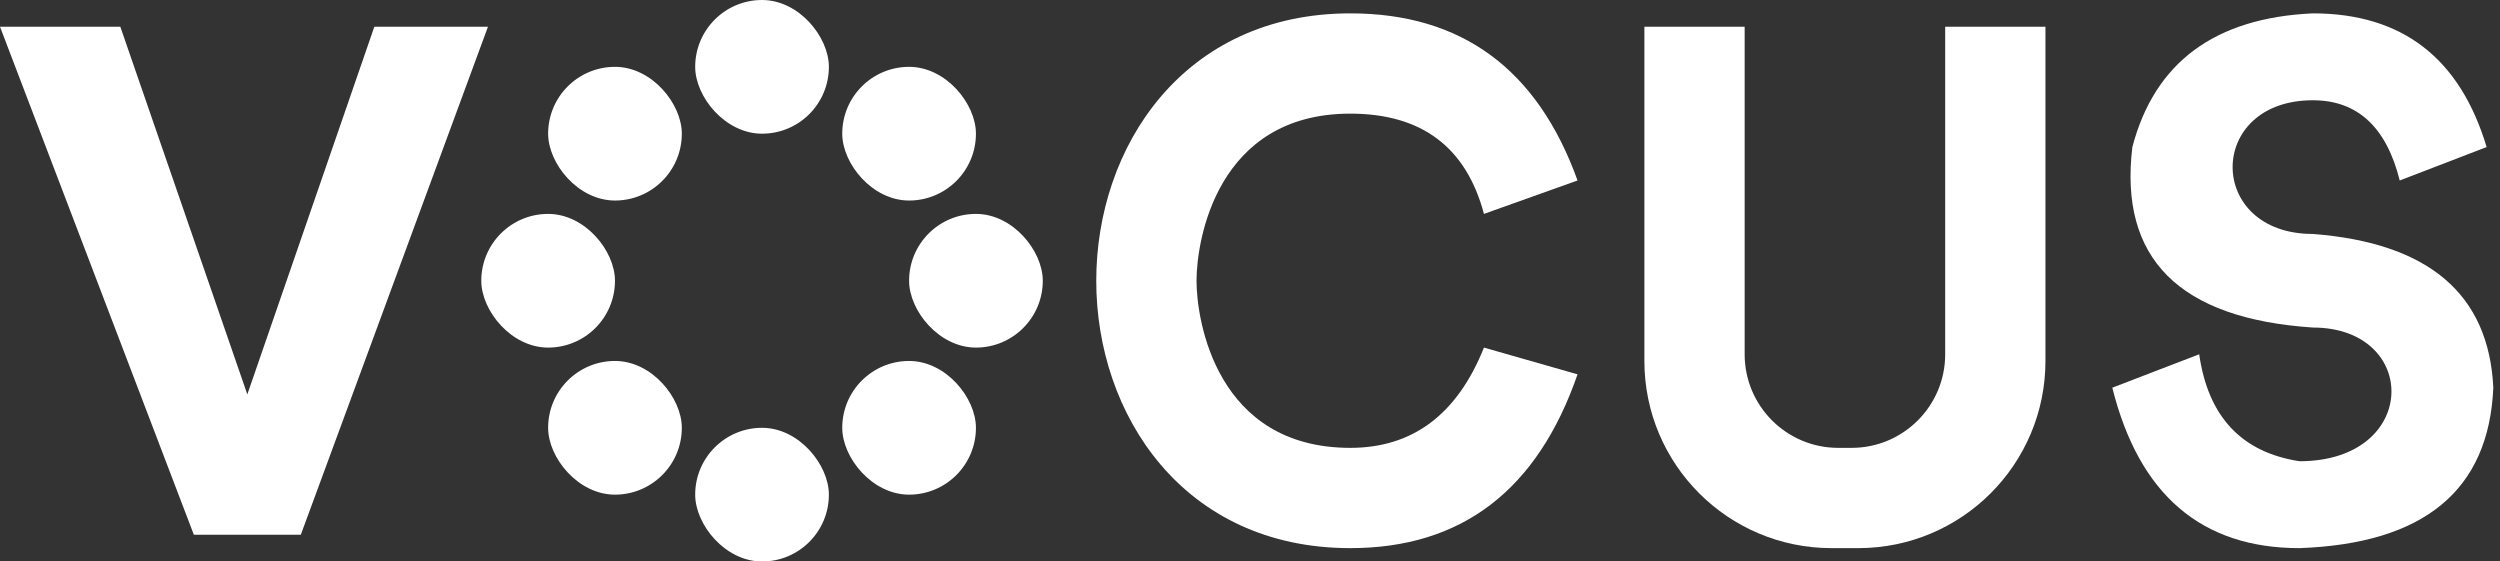 <?xml version="1.0" encoding="UTF-8"?>
<svg width="187px" height="42px" viewBox="0 0 187 42" version="1.1" xmlns="http://www.w3.org/2000/svg" xmlns:xlink="http://www.w3.org/1999/xlink">
    <rect x="0" y="0" width="187" height="42" fill="#333333" stroke="none"/>
    <!-- Generator: Sketch 62 (91390) - https://sketch.com -->
    <title>Vocus Logo</title>
    <desc>Created with Sketch.</desc>
    <g id="Misc" stroke="none" stroke-width="1" fill="none" fill-rule="evenodd">
        <g id="Artboard" transform="translate(-367, -2339)" fill="#FFFFFF">
            <g id="Vocus-Logo" transform="translate(367, 2339)">
                <path d="M186,11 L179.5,13.5 C178.5,9.5 176.333,7.5 173,7.5 C165,7.5 165,17.5 173,17.5 C181.667,18.167 186.167,22 186.5,29 C186.167,36.667 181.333,40.667 172,41 C164.667,41 160,37 158,29 L164.5,26.5 C165.167,31.167 167.667,33.833 172,34.5 C181,34.5 181,24.5 173,24.5 C163,23.833 158.5,19.333 159.5,11 C161.167,4.667 165.667,1.333 173,1 C179.667,1 184,4.333 186,11 Z" id="S"></path>
                <path d="M123,2 L130.5,2 L130.5,26.5 C130.5,30.366 133.634,33.5 137.5,33.5 L138.5,33.5 C142.366,33.5 145.5,30.366 145.5,26.5 L145.5,2 L145.5,2 L153,2 L153,27 C153,34.732 146.732,41 139,41 L137,41 C129.268,41 123,34.732 123,27 L123,2 L123,2 Z" id="U"></path>
                <path d="M111,16 L118,13.5 C115,5.167 109.333,1 101,1 C88.5,1 82,11 82,21 C82,31 88.5,41 101,41 C109.333,41 115,36.667 118,28 L111,26 C109,31 105.667,33.5 101,33.5 C91,33.5 89.5,24 89.5,21 C89.5,18 91,8.5 101,8.5 C106.333,8.5 109.667,11 111,16 Z" id="C"></path>
                <g id="O" transform="translate(36, 0)">
                    <rect id="Rectangle" x="5" y="5" width="10" height="10" rx="5"></rect>
                    <rect id="Rectangle" x="0" y="16" width="10" height="10" rx="5"></rect>
                    <rect id="Rectangle" x="5" y="27" width="10" height="10" rx="5"></rect>
                    <rect id="Rectangle" x="16" y="32" width="10" height="10" rx="5"></rect>
                    <rect id="Rectangle" x="27" y="27" width="10" height="10" rx="5"></rect>
                    <rect id="Rectangle" x="32" y="16" width="10" height="10" rx="5"></rect>
                    <rect id="Rectangle" x="27" y="5" width="10" height="10" rx="5"></rect>
                    <rect id="Rectangle" x="16" y="0" width="10" height="10" rx="5"></rect>
                </g>
                <polygon id="V" points="0 2 9 2 18.5 29.5 28 2 36.5 2 22.5 40 14.5 40"></polygon>
            </g>
        </g>
    </g>
</svg>